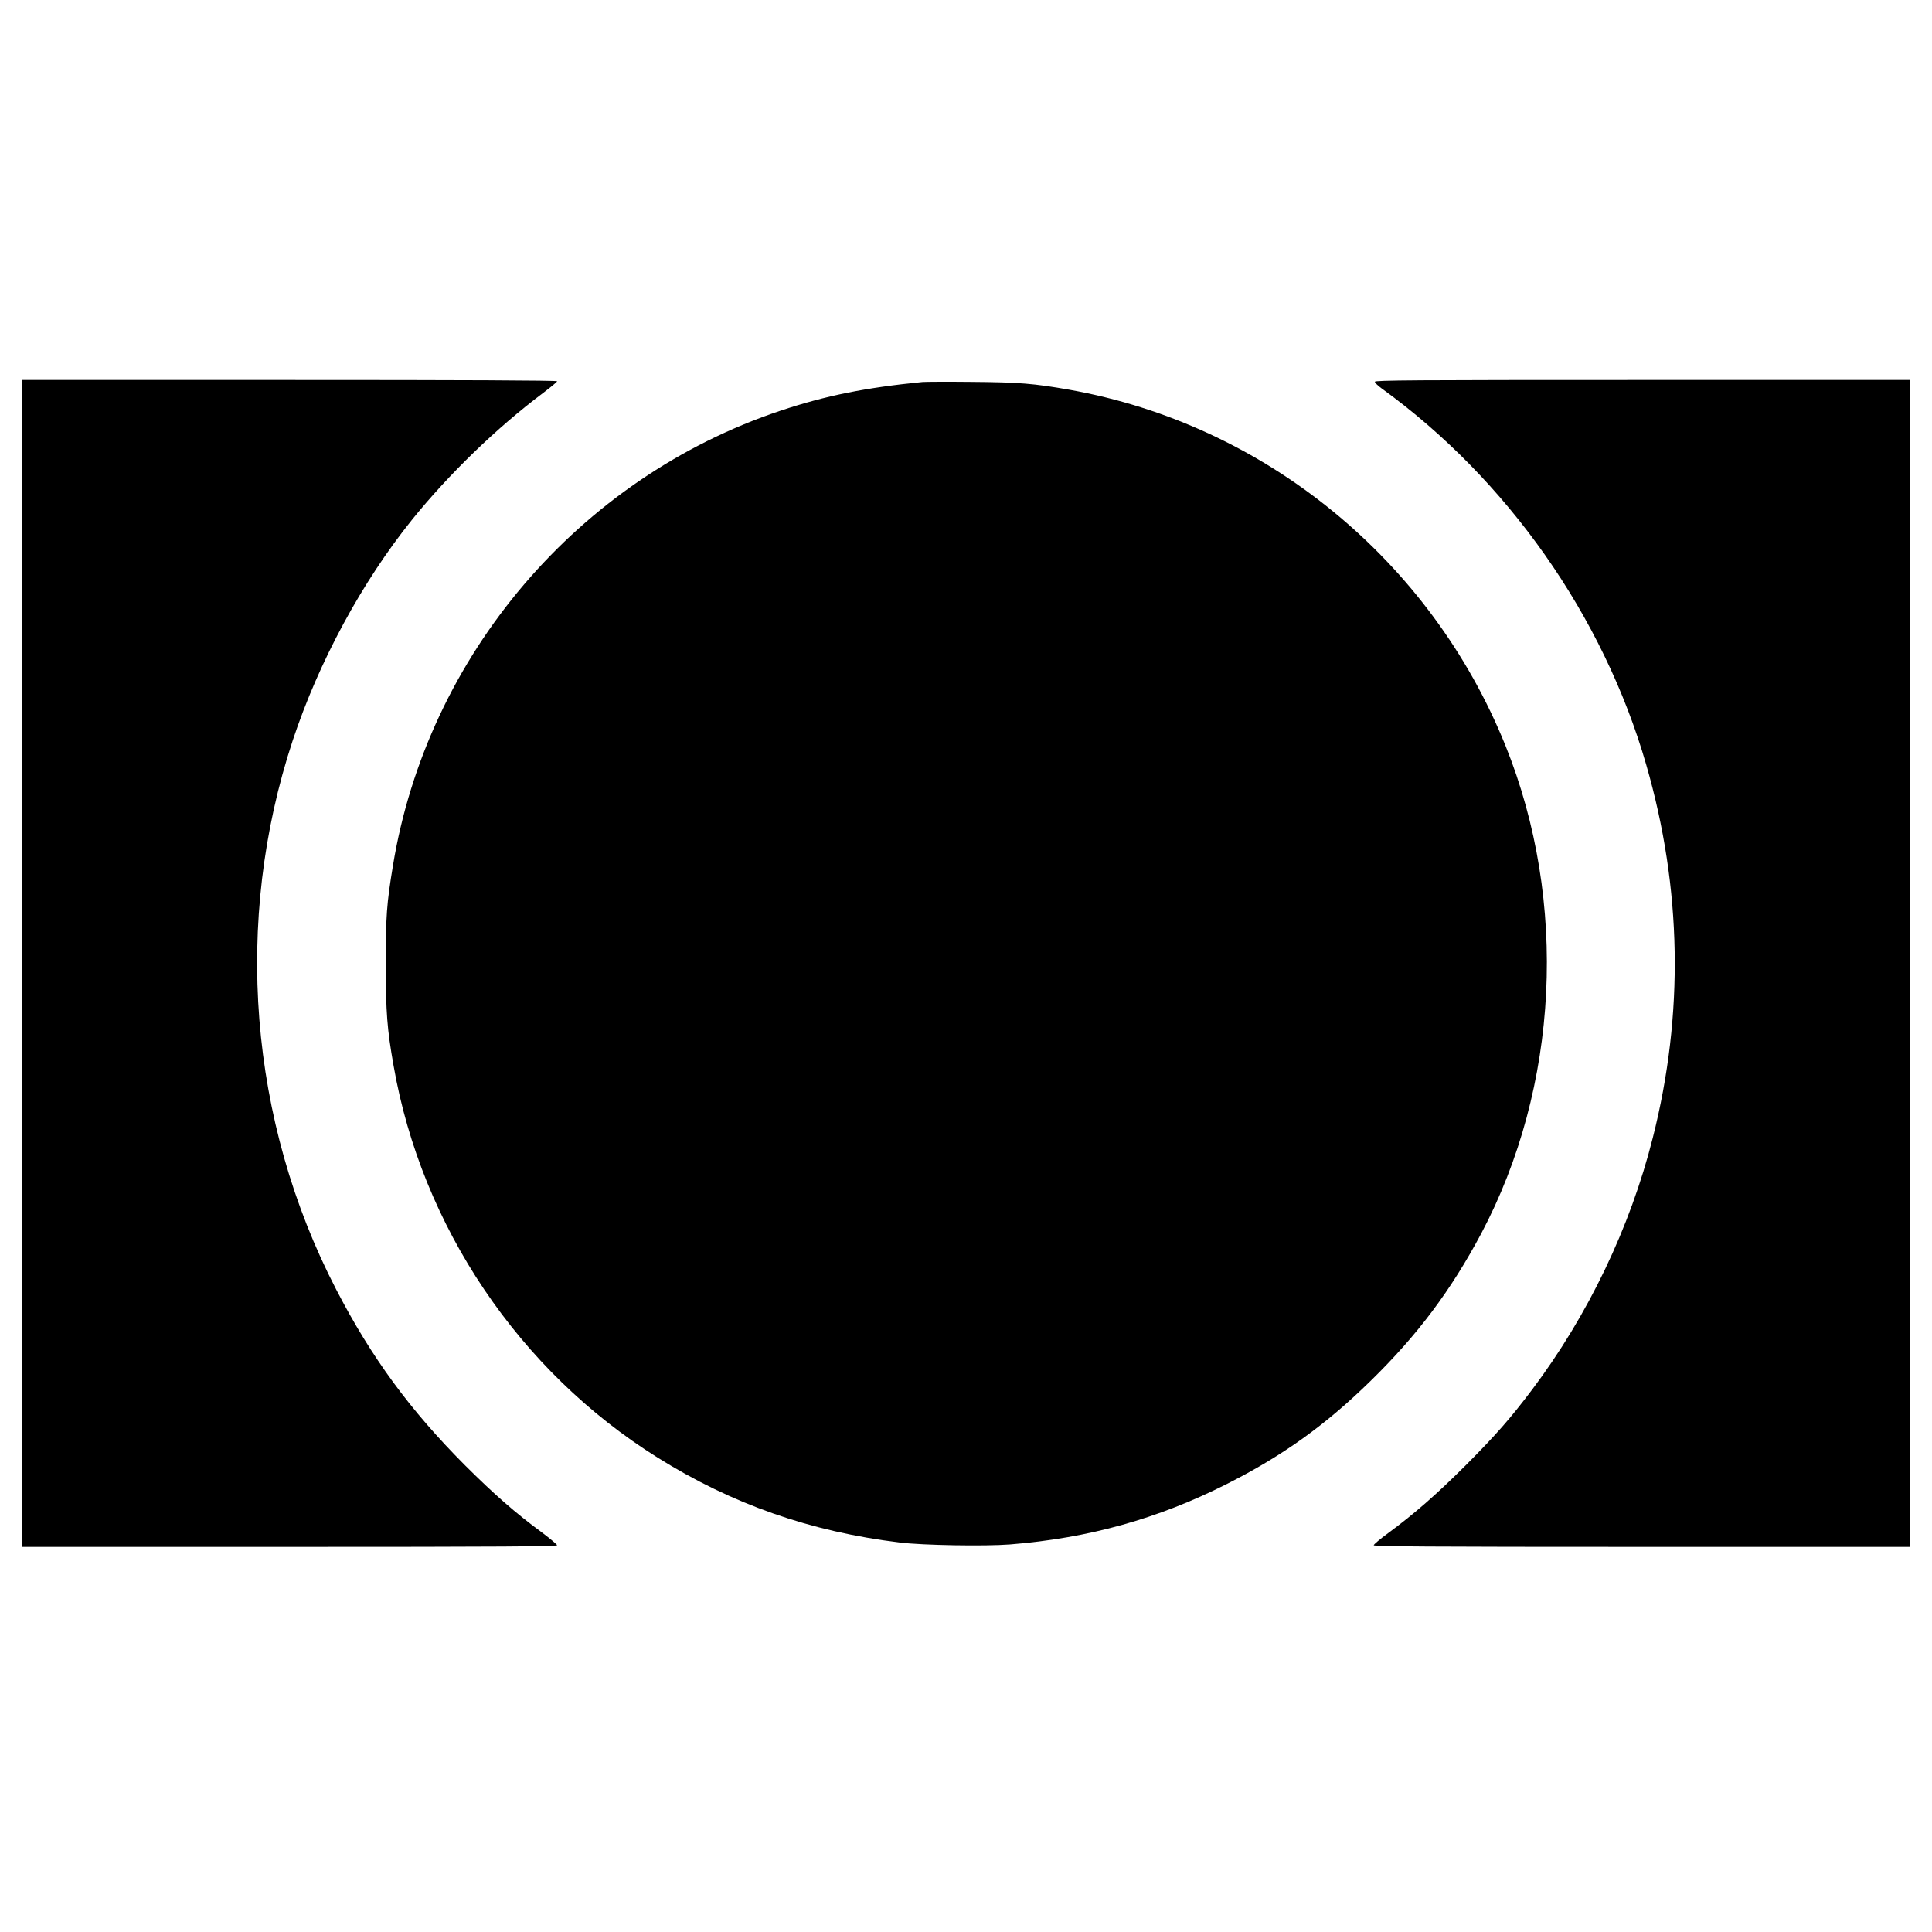 <?xml version="1.0" standalone="no"?>
<!DOCTYPE svg PUBLIC "-//W3C//DTD SVG 20010904//EN"
 "http://www.w3.org/TR/2001/REC-SVG-20010904/DTD/svg10.dtd">
<svg version="1.0" xmlns="http://www.w3.org/2000/svg"
 width="1505pt" height="1505pt" viewBox="0 0 1505 1505"
 preserveAspectRatio="xMidYMid meet">
<g transform="translate(0,1505) scale(0.1,-0.1)"
fill="#000000" stroke="none">
<path d="M170 7545 l0 -4545 2085 0 c1662 0 2085 3 2085 13 -1 6 -54 51 -118
99 -208 153 -372 297 -598 522 -430 431 -730 840 -1005 1371 -680 1313 -803
2870 -339 4276 203 613 539 1235 931 1722 284 352 658 714 1016 983 62 47 113
89 113 94 0 7 -755 10 -2085 10 l-2085 0 0 -4545z"/>
<path d="M10710 12076 c0 -8 24 -31 53 -52 978 -708 1727 -1773 2061 -2932
278 -963 295 -1942 51 -2905 -176 -699 -505 -1384 -940 -1962 -169 -224 -282
-353 -514 -586 -230 -230 -408 -385 -608 -532 -62 -45 -112 -88 -112 -94 -1
-10 423 -13 2089 -13 l2090 0 0 4545 0 4545 -2085 0 c-1791 0 -2085 -2 -2085
-14z"/>
<path d="M7185 12074 c-439 -43 -753 -106 -1104 -223 -1575 -526 -2751 -1906
-3020 -3544 -49 -297 -56 -393 -56 -772 1 -375 10 -498 61 -787 218 -1250 978
-2379 2056 -3052 582 -364 1191 -577 1888 -662 180 -22 664 -30 857 -15 612
49 1151 199 1688 470 439 222 770 459 1124 806 365 357 624 704 859 1145 607
1145 679 2586 190 3800 -584 1449 -1875 2503 -3398 2774 -278 49 -393 58 -760
61 -190 2 -363 1 -385 -1z"/>
</g>
</svg>
